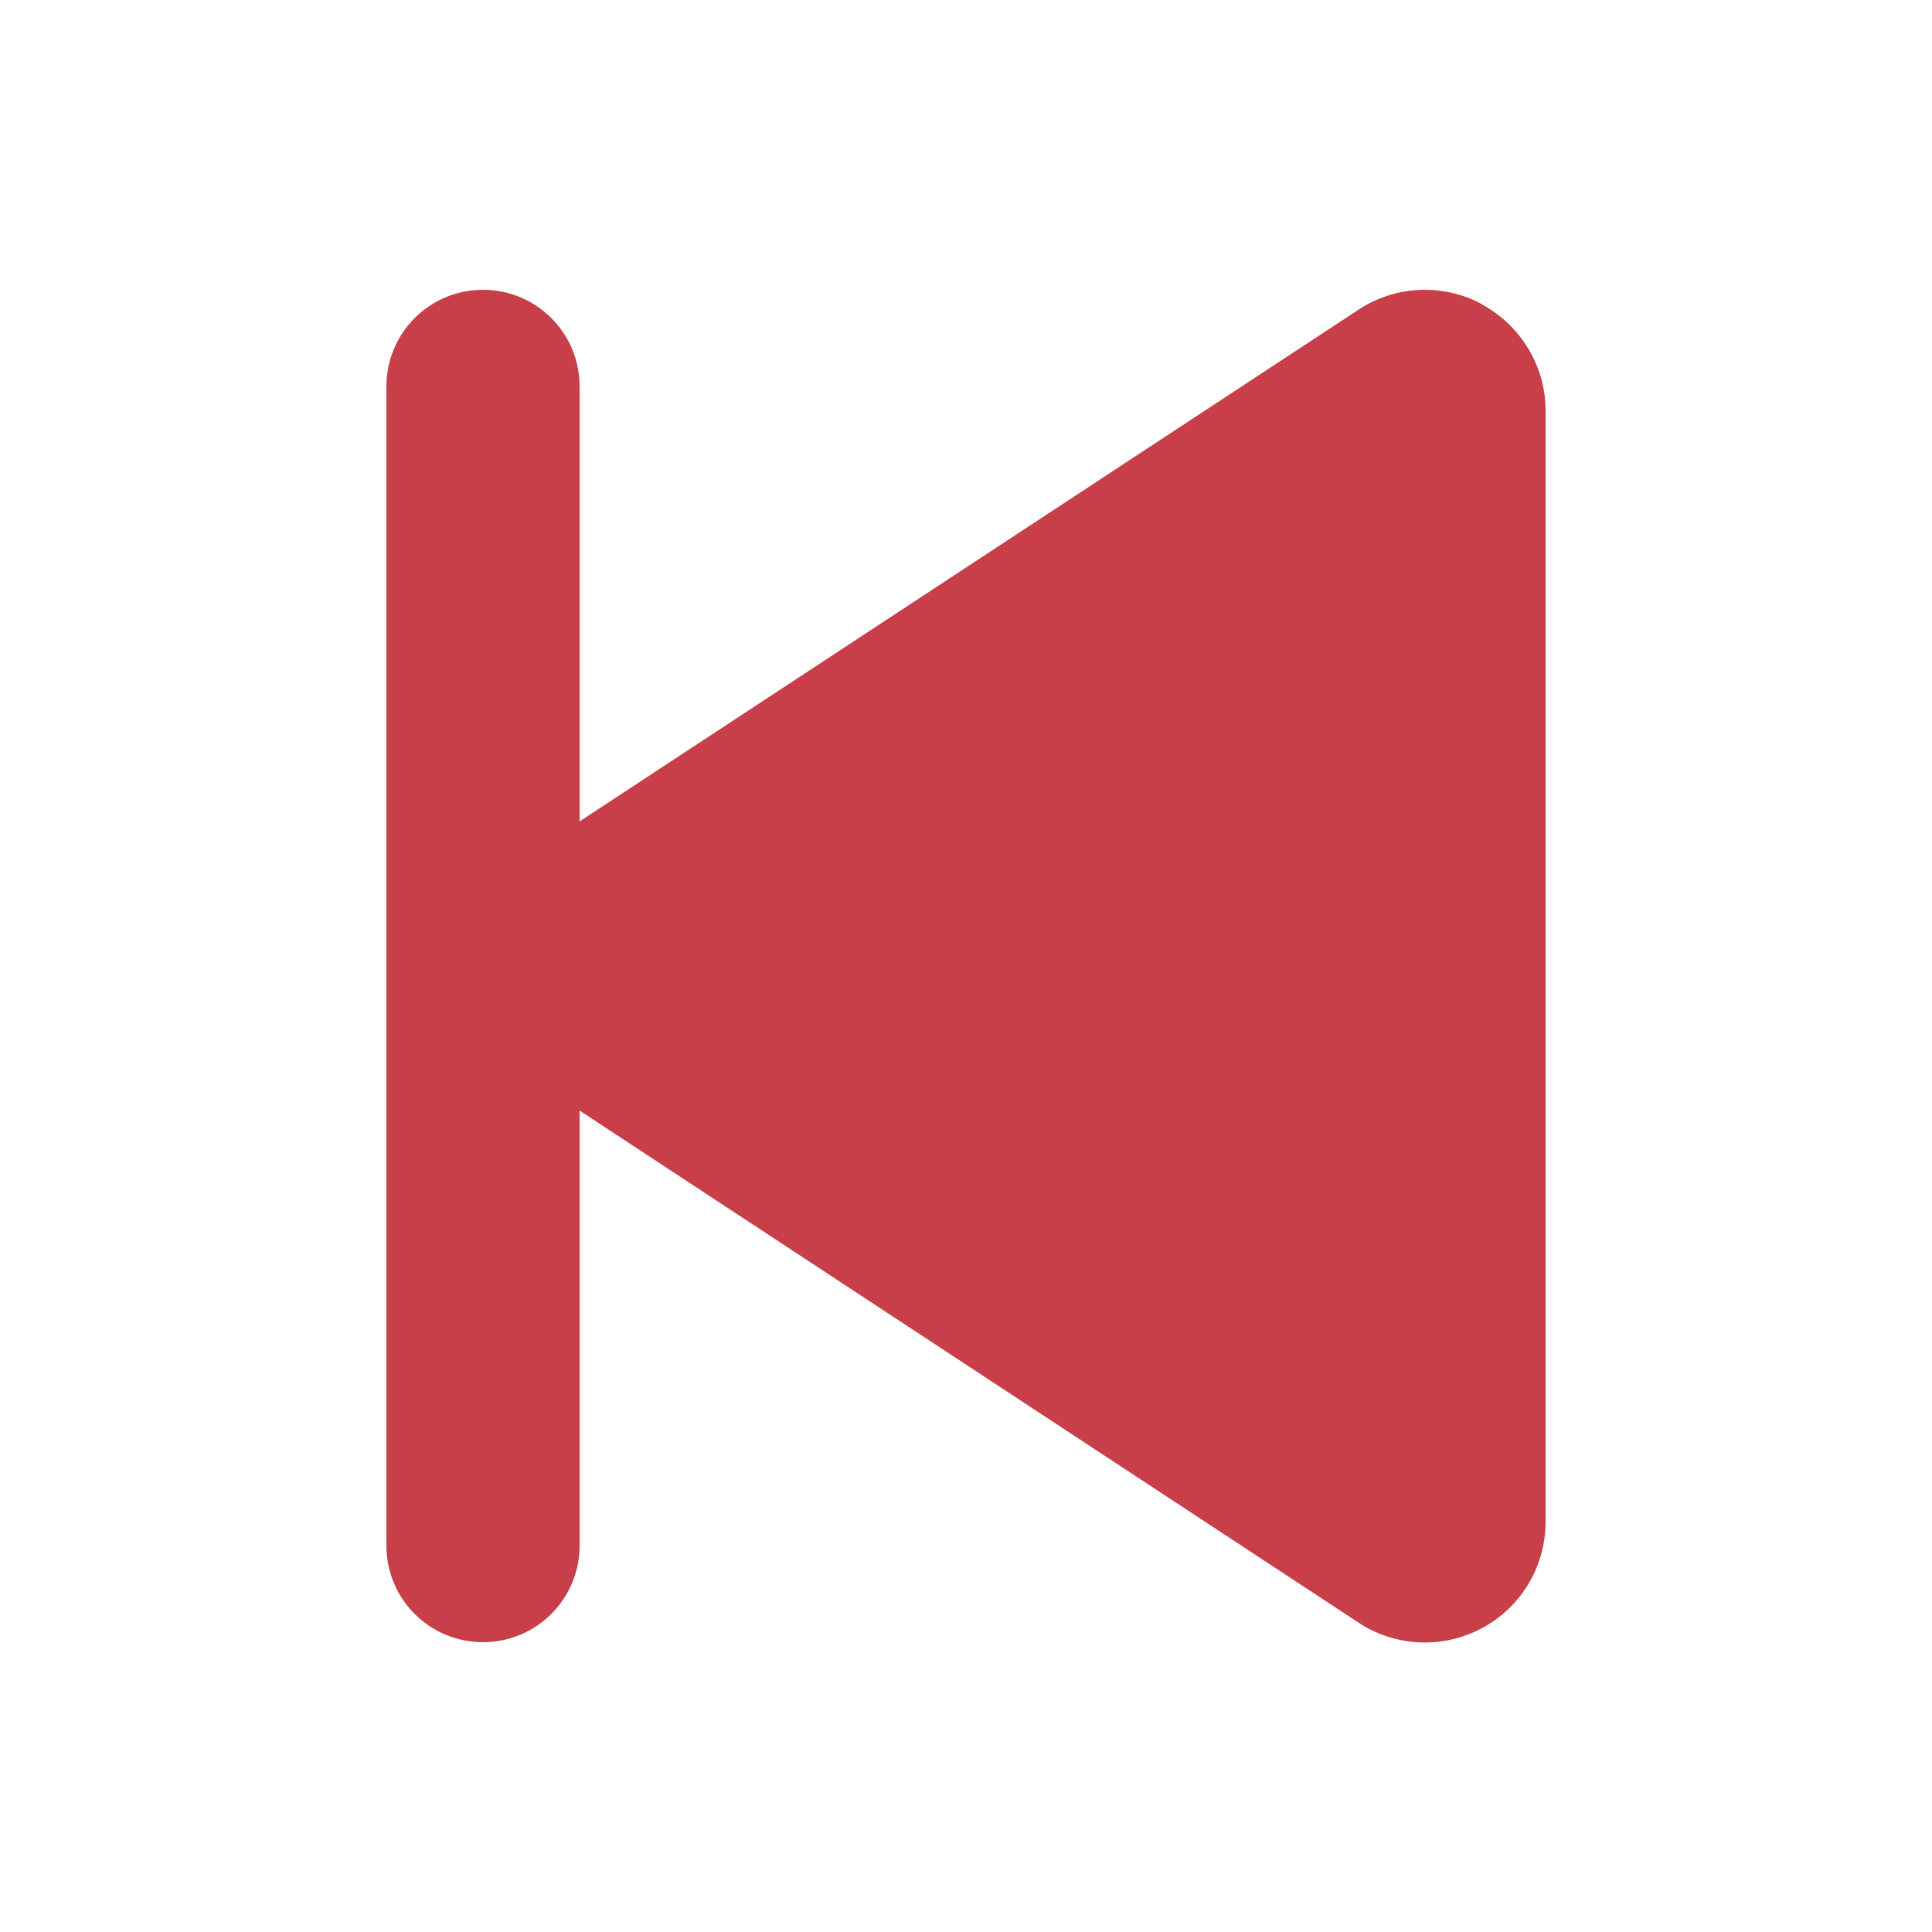 <?xml version="1.0" encoding="UTF-8" standalone="no"?>
<svg
   viewBox="0 0 640 640"
   version="1.1"
   id="svg1"
   sodipodi:docname="previous.svg"
   inkscape:version="1.4.2 (f4327f4, 2025-05-13)"
   xmlns:inkscape="http://www.inkscape.org/namespaces/inkscape"
   xmlns:sodipodi="http://sodipodi.sourceforge.net/DTD/sodipodi-0.dtd"
   xmlns="http://www.w3.org/2000/svg"
   xmlns:svg="http://www.w3.org/2000/svg">
  <defs
     id="defs1" />
  <sodipodi:namedview
     id="namedview1"
     pagecolor="#ffffff"
     bordercolor="#000000"
     borderopacity="0.25"
     inkscape:showpageshadow="2"
     inkscape:pageopacity="0.0"
     inkscape:pagecheckerboard="0"
     inkscape:deskcolor="#d1d1d1"
     inkscape:zoom="1.2078125"
     inkscape:cx="320"
     inkscape:cy="320"
     inkscape:window-width="1920"
     inkscape:window-height="991"
     inkscape:window-x="-9"
     inkscape:window-y="-9"
     inkscape:window-maximized="1"
     inkscape:current-layer="svg1" />
  <!--!Font Awesome Free 7.1.0 by @fontawesome - https://fontawesome.com License - https://fontawesome.com/license/free Copyright 2025 Fonticons, Inc.-->
  <path
     d="M491 100.8C478.1 93.8 462.3 94.5 450 102.6L192 272.1L192 128C192 110.3 177.7 96 160 96C142.3 96 128 110.3 128 128L128 512C128 529.7 142.3 544 160 544C177.7 544 192 529.7 192 512L192 367.9L450 537.5C462.3 545.6 478 546.3 491 539.3C504 532.3 512 518.8 512 504.1L512 136.1C512 121.4 503.9 107.9 491 100.9z"
     id="path1"
     style="fill:#c83f49;fill-opacity:1" />
</svg>

